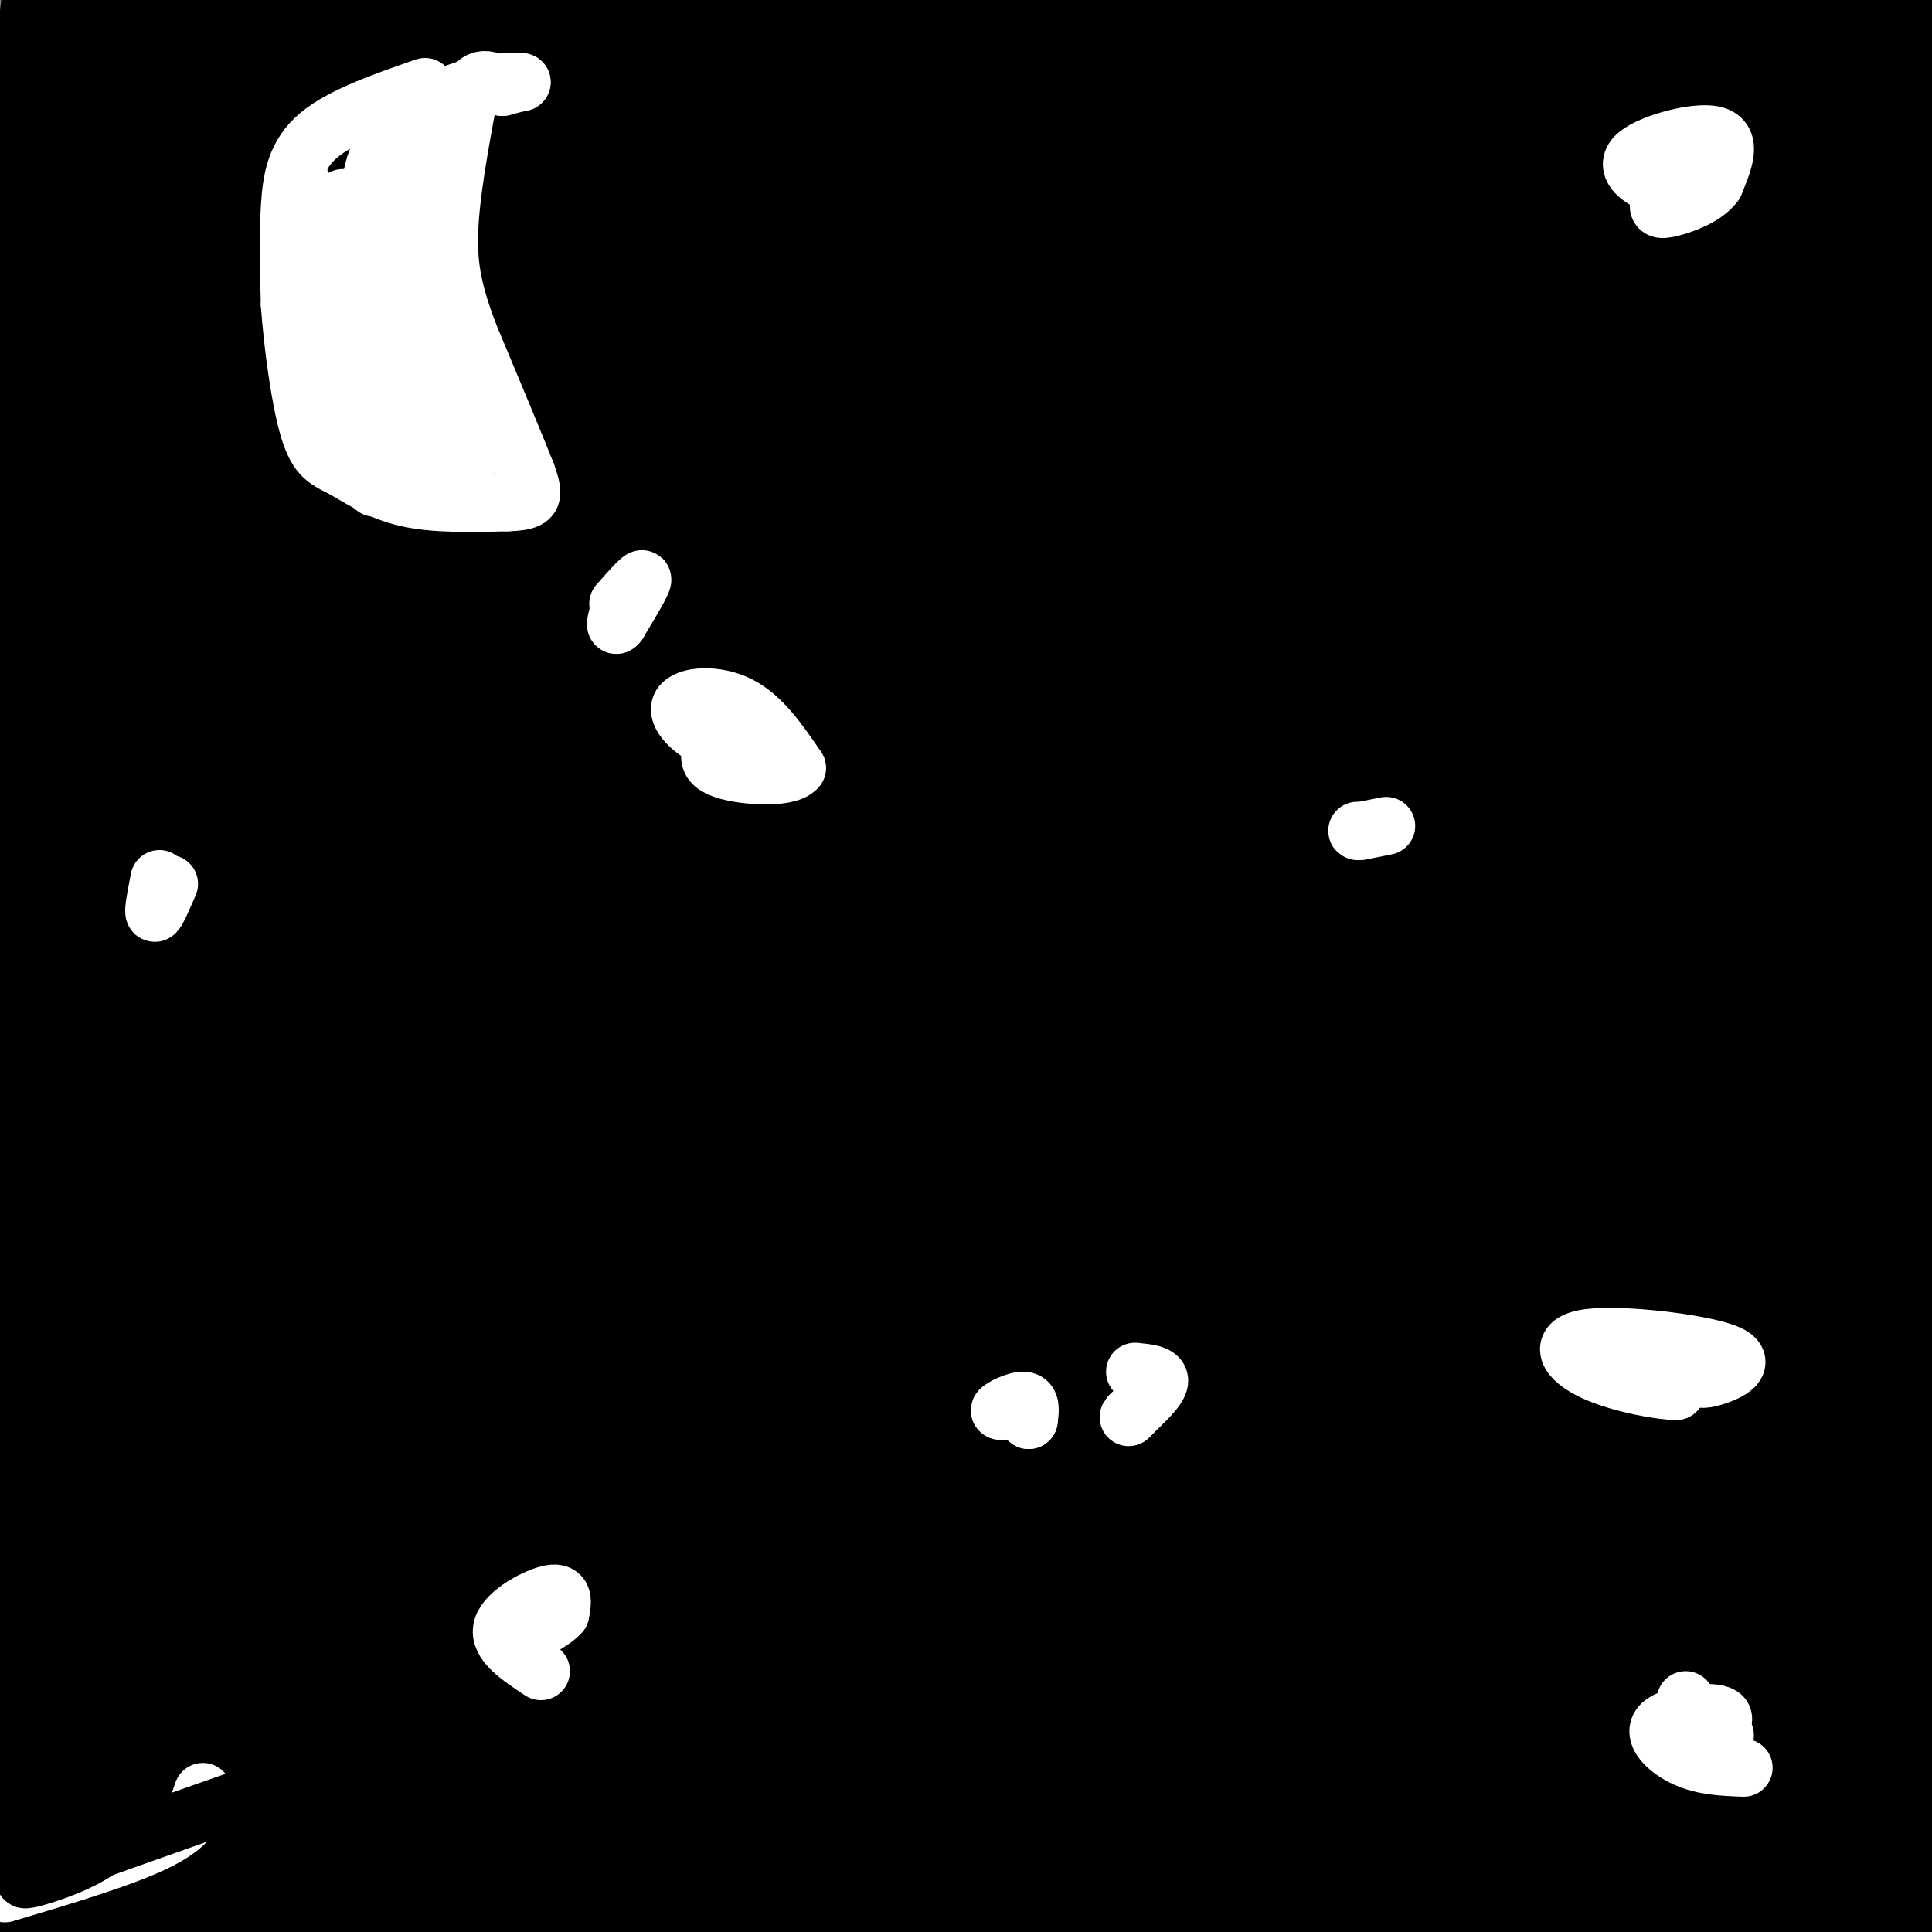 <svg viewBox='0 0 400 400' version='1.1' xmlns='http://www.w3.org/2000/svg' xmlns:xlink='http://www.w3.org/1999/xlink'><rect x="0" y="0" width="400" height="400" fill="#808080" stroke="none"/><g fill='none' stroke='#000000' stroke-width='28' stroke-linecap='round' stroke-linejoin='round'><path d='M10,187c0.000,0.000 33.000,-1.000 33,-1'/><path d='M43,186c29.167,-0.500 85.583,-1.250 142,-2'/><path d='M185,184c47.667,-1.333 95.833,-3.667 144,-6'/><path d='M329,178c26.933,-2.178 22.267,-4.622 30,-6c7.733,-1.378 27.867,-1.689 48,-2'/><path d='M391,3c1.422,4.200 2.844,8.400 4,13c1.156,4.600 2.044,9.600 1,32c-1.044,22.400 -4.022,62.200 -7,102'/><path d='M389,150c5.356,17.378 22.244,9.822 -3,6c-25.244,-3.822 -92.622,-3.911 -160,-4'/><path d='M226,152c-55.333,-1.467 -113.667,-3.133 -146,-2c-32.333,1.133 -38.667,5.067 -45,9'/><path d='M35,159c-19.311,2.111 -45.089,2.889 -33,3c12.089,0.111 62.044,-0.444 112,-1'/><path d='M114,161c45.643,-0.095 103.750,0.167 140,-1c36.250,-1.167 50.643,-3.762 54,-5c3.357,-1.238 -4.321,-1.119 -12,-1'/><path d='M296,154c-46.667,0.000 -157.333,0.500 -268,1'/><path d='M28,155c-49.833,0.167 -40.417,0.083 -31,0'/><path d='M-1,155c2.917,-0.917 5.833,-1.833 8,-4c2.167,-2.167 3.583,-5.583 5,-9'/><path d='M12,142c0.107,-4.190 -2.125,-10.167 2,-28c4.125,-17.833 14.607,-47.524 19,-63c4.393,-15.476 2.696,-16.738 1,-18'/><path d='M34,33c-0.021,-3.936 -0.573,-4.777 -2,-9c-1.427,-4.223 -3.730,-11.829 -8,-9c-4.270,2.829 -10.506,16.094 -14,28c-3.494,11.906 -4.247,22.453 -5,33'/><path d='M5,76c0.833,-8.000 5.417,-44.500 10,-81'/><path d='M15,3c-1.833,44.917 -3.667,89.833 -3,89c0.667,-0.833 3.833,-47.417 7,-94'/><path d='M20,6c-2.286,16.167 -4.571,32.333 -7,39c-2.429,6.667 -5.000,3.833 -7,17c-2.000,13.167 -3.429,42.333 -4,53c-0.571,10.667 -0.286,2.833 0,-5'/><path d='M2,110c1.844,-7.804 6.453,-24.813 7,-39c0.547,-14.187 -2.968,-25.550 -1,-36c1.968,-10.450 9.419,-19.986 15,-26c5.581,-6.014 9.290,-8.507 13,-11'/><path d='M90,0c8.267,1.689 16.533,3.378 30,5c13.467,1.622 32.133,3.178 68,3c35.867,-0.178 88.933,-2.089 142,-4'/><path d='M330,4c36.500,-0.500 56.750,0.250 77,1'/><path d='M405,9c-3.016,1.349 -6.032,2.699 -11,4c-4.968,1.301 -11.888,2.555 -37,2c-25.112,-0.555 -68.415,-2.919 -118,-3c-49.585,-0.081 -105.453,2.120 -140,2c-34.547,-0.120 -47.774,-2.560 -61,-5'/><path d='M38,9c-12.233,-1.056 -12.317,-1.194 -10,0c2.317,1.194 7.033,3.722 10,7c2.967,3.278 4.183,7.306 5,18c0.817,10.694 1.233,28.056 0,41c-1.233,12.944 -4.117,21.472 -7,30'/><path d='M36,105c-3.369,8.690 -8.292,15.417 -10,9c-1.708,-6.417 -0.202,-25.976 2,-40c2.202,-14.024 5.101,-22.512 8,-31'/><path d='M40,46c-10.833,38.917 -21.667,77.833 -29,101c-7.333,23.167 -11.167,30.583 -15,38'/><path d='M5,127c16.060,-26.899 32.119,-53.798 39,-57c6.881,-3.202 4.583,17.292 3,66c-1.583,48.708 -2.452,125.631 -5,181c-2.548,55.369 -6.774,89.185 -11,123'/><path d='M31,385c7.978,-38.600 15.956,-77.200 17,-81c1.044,-3.800 -4.844,27.200 -12,50c-7.156,22.800 -15.578,37.400 -24,52'/><path d='M1,393c-0.178,-14.667 -0.356,-29.333 5,-65c5.356,-35.667 16.244,-92.333 14,-98c-2.244,-5.667 -17.622,39.667 -33,85'/><path d='M5,225c2.596,-32.535 5.192,-65.069 6,-19c0.808,46.069 -0.173,170.742 0,181c0.173,10.258 1.500,-93.900 5,-149c3.500,-55.100 9.173,-61.142 9,-50c-0.173,11.142 -6.192,39.469 -12,62c-5.808,22.531 -11.404,39.265 -17,56'/><path d='M4,263c15.344,-37.424 30.687,-74.848 38,-91c7.313,-16.152 6.594,-11.032 -2,25c-8.594,36.032 -25.064,102.975 -25,108c0.064,5.025 16.661,-51.869 24,-87c7.339,-35.131 5.421,-48.499 4,-40c-1.421,8.499 -2.344,38.865 -3,52c-0.656,13.135 -1.045,9.039 2,10c3.045,0.961 9.522,6.981 16,13'/><path d='M58,253c0.292,2.491 -6.976,2.218 17,4c23.976,1.782 79.198,5.617 111,7c31.802,1.383 40.183,0.312 35,-2c-5.183,-2.312 -23.930,-5.865 -54,-8c-30.070,-2.135 -71.462,-2.851 -72,-1c-0.538,1.851 39.778,6.267 80,7c40.222,0.733 80.349,-2.219 69,-1c-11.349,1.219 -74.175,6.610 -137,12'/><path d='M107,271c-7.139,3.285 43.512,5.496 73,5c29.488,-0.496 37.813,-3.701 71,-4c33.187,-0.299 91.235,2.307 26,4c-65.235,1.693 -253.754,2.475 -253,1c0.754,-1.475 190.780,-5.205 248,-4c57.220,1.205 -18.366,7.344 -68,11c-49.634,3.656 -73.317,4.828 -97,6'/><path d='M107,290c-39.670,2.621 -90.344,6.174 -45,4c45.344,-2.174 186.705,-10.074 181,-5c-5.705,5.074 -158.478,23.123 -170,28c-11.522,4.877 118.206,-3.418 157,-2c38.794,1.418 -13.344,12.548 -53,22c-39.656,9.452 -66.828,17.226 -94,25'/><path d='M83,362c1.361,4.826 51.765,4.392 69,-8c17.235,-12.392 1.301,-36.741 -8,-47c-9.301,-10.259 -11.970,-6.429 11,-9c22.970,-2.571 71.580,-11.542 39,-4c-32.580,7.542 -146.351,31.599 -151,33c-4.649,1.401 99.825,-19.854 172,-30c72.175,-10.146 112.050,-9.185 62,-3c-50.050,6.185 -190.025,17.592 -330,29'/><path d='M65,320c62.608,-2.841 125.216,-5.681 158,-6c32.784,-0.319 35.743,1.885 36,4c0.257,2.115 -2.187,4.143 -3,6c-0.813,1.857 0.006,3.545 -14,7c-14.006,3.455 -42.837,8.679 -59,16c-16.163,7.321 -19.659,16.740 -23,10c-3.341,-6.740 -6.526,-29.640 -10,-38c-3.474,-8.360 -7.237,-2.180 -11,4'/><path d='M139,323c-15.656,10.741 -49.296,35.593 -74,56c-24.704,20.407 -40.473,36.369 -39,21c1.473,-15.369 20.189,-62.068 28,-74c7.811,-11.932 4.718,10.903 1,28c-3.718,17.097 -8.062,28.456 -8,29c0.062,0.544 4.531,-9.728 9,-20'/><path d='M56,363c6.357,-10.597 17.749,-27.090 15,-21c-2.749,6.090 -19.640,34.765 -26,42c-6.360,7.235 -2.189,-6.968 0,-15c2.189,-8.032 2.397,-9.893 3,-14c0.603,-4.107 1.601,-10.459 5,-4c3.399,6.459 9.200,25.730 15,45'/><path d='M68,396c5.429,8.690 11.500,7.917 62,5c50.500,-2.917 145.429,-7.976 147,-10c1.571,-2.024 -90.214,-1.012 -182,0'/><path d='M95,391c-43.762,0.083 -62.167,0.292 -34,0c28.167,-0.292 102.905,-1.083 172,0c69.095,1.083 132.548,4.042 196,7'/><path d='M380,384c-49.111,-0.244 -98.222,-0.489 -105,-3c-6.778,-2.511 28.778,-7.289 59,-9c30.222,-1.711 55.111,-0.356 80,1'/><path d='M397,385c-16.042,2.089 -32.083,4.179 -39,3c-6.917,-1.179 -4.708,-5.625 3,-17c7.708,-11.375 20.917,-29.679 27,-46c6.083,-16.321 5.042,-30.661 4,-45'/><path d='M392,280c-0.800,-18.778 -4.800,-43.222 -5,-92c-0.200,-48.778 3.400,-121.889 7,-195'/><path d='M391,10c-3.833,122.750 -7.667,245.500 -13,313c-5.333,67.500 -12.167,79.750 -19,92'/><path d='M358,400c10.155,-35.036 20.310,-70.071 25,-109c4.690,-38.929 3.917,-81.750 4,-56c0.083,25.750 1.024,120.071 1,146c-0.024,25.929 -1.012,-16.536 -2,-59'/><path d='M386,322c-0.117,-7.608 0.591,2.872 -1,10c-1.591,7.128 -5.480,10.904 -12,15c-6.520,4.096 -15.673,8.512 -24,12c-8.327,3.488 -15.830,6.048 -36,3c-20.170,-3.048 -53.007,-11.705 -103,-9c-49.993,2.705 -117.141,16.773 -117,22c0.141,5.227 67.570,1.614 135,-2'/><path d='M228,373c23.677,-0.307 15.369,-0.076 6,0c-9.369,0.076 -19.801,-0.003 -47,2c-27.199,2.003 -71.167,6.086 -39,8c32.167,1.914 140.467,1.657 186,3c45.533,1.343 28.297,4.285 -47,2c-75.297,-2.285 -208.656,-9.796 -255,-13c-46.344,-3.204 -5.672,-2.102 35,-1'/><path d='M67,374c27.507,-1.785 78.775,-5.746 128,-6c49.225,-0.254 96.407,3.201 105,0c8.593,-3.201 -21.402,-13.057 -83,-20c-61.598,-6.943 -154.799,-10.971 -248,-15'/><path d='M2,333c160.524,1.887 321.048,3.774 293,11c-28.048,7.226 -244.667,19.792 -284,24c-39.333,4.208 98.619,0.060 194,-4c95.381,-4.060 148.190,-8.030 201,-12'/><path d='M311,349c-42.749,4.485 -85.497,8.971 -126,12c-40.503,3.029 -78.759,4.602 -37,0c41.759,-4.602 163.534,-15.378 179,-21c15.466,-5.622 -75.375,-6.090 -110,-6c-34.625,0.090 -13.033,0.738 0,-6c13.033,-6.738 17.506,-20.864 19,-33c1.494,-12.136 0.009,-22.284 0,-27c-0.009,-4.716 1.459,-4.000 -7,-10c-8.459,-6.000 -26.845,-18.714 -36,-28c-9.155,-9.286 -9.077,-15.143 -9,-21'/><path d='M184,209c-1.513,-20.580 -0.794,-61.531 -5,-70c-4.206,-8.469 -13.336,15.543 -22,29c-8.664,13.457 -16.862,16.360 -26,22c-9.138,5.640 -19.215,14.018 -28,18c-8.785,3.982 -16.277,3.567 -21,8c-4.723,4.433 -6.678,13.714 -3,-9c3.678,-22.714 12.990,-77.423 15,-92c2.010,-14.577 -3.283,10.978 -8,26c-4.717,15.022 -8.859,19.511 -13,24'/><path d='M73,165c0.911,-10.044 9.689,-47.156 14,-80c4.311,-32.844 4.156,-61.422 4,-90'/><path d='M85,4c-9.250,20.333 -18.500,40.667 -33,65c-14.500,24.333 -34.250,52.667 -54,81'/><path d='M2,110c10.083,-46.095 20.167,-92.190 24,-68c3.833,24.190 1.417,118.667 0,130c-1.417,11.333 -1.833,-60.476 -1,-85c0.833,-24.524 2.917,-1.762 5,21'/><path d='M30,108c-0.668,19.083 -4.839,56.290 2,30c6.839,-26.290 24.687,-116.078 24,-133c-0.687,-16.922 -19.911,39.022 -25,56c-5.089,16.978 3.955,-5.011 13,-27'/><path d='M44,34c5.056,-7.128 11.196,-11.447 14,-10c2.804,1.447 2.272,8.661 0,19c-2.272,10.339 -6.283,23.803 -9,32c-2.717,8.197 -4.138,11.128 -8,15c-3.862,3.872 -10.164,8.686 -12,8c-1.836,-0.686 0.794,-6.872 2,-10c1.206,-3.128 0.989,-3.196 7,-7c6.011,-3.804 18.249,-11.343 31,-17c12.751,-5.657 26.013,-9.433 49,-14c22.987,-4.567 55.697,-9.925 60,-10c4.303,-0.075 -19.803,5.134 -51,9c-31.197,3.866 -69.485,6.390 -83,7c-13.515,0.610 -2.258,-0.695 9,-2'/><path d='M53,54c4.214,-1.390 10.248,-3.866 21,-4c10.752,-0.134 26.223,2.074 34,2c7.777,-0.074 7.861,-2.429 1,3c-6.861,5.429 -20.667,18.641 -25,24c-4.333,5.359 0.808,2.864 -1,3c-1.808,0.136 -10.566,2.904 6,3c16.566,0.096 58.454,-2.478 80,-4c21.546,-1.522 22.748,-1.990 34,-7c11.252,-5.010 32.554,-14.561 39,-19c6.446,-4.439 -1.963,-3.767 -11,-5c-9.037,-1.233 -18.701,-4.372 -55,1c-36.299,5.372 -99.234,19.254 -100,22c-0.766,2.746 60.638,-5.644 113,-9c52.362,-3.356 95.681,-1.678 139,0'/><path d='M328,64c37.833,-0.333 62.917,-1.167 88,-2'/><path d='M391,66c-35.678,3.208 -71.356,6.417 -144,10c-72.644,3.583 -182.253,7.541 -211,6c-28.747,-1.541 23.369,-8.579 83,-17c59.631,-8.421 126.776,-18.224 152,-22c25.224,-3.776 8.526,-1.525 -4,0c-12.526,1.525 -20.879,2.323 -38,6c-17.121,3.677 -43.010,10.232 -50,14c-6.990,3.768 4.920,4.747 51,-2c46.080,-6.747 126.331,-21.221 140,-19c13.669,2.221 -39.243,21.136 -77,32c-37.757,10.864 -60.359,13.675 -40,11c20.359,-2.675 83.680,-10.838 147,-19'/><path d='M400,66c26.833,-3.167 20.417,-1.583 14,0'/><path d='M398,85c-21.356,15.178 -42.711,30.356 -41,29c1.711,-1.356 26.489,-19.244 40,-28c13.511,-8.756 15.756,-8.378 18,-8'/><path d='M385,171c0.000,0.000 -116.000,236.000 -116,236'/><path d='M278,399c10.159,-21.655 20.319,-43.309 24,-52c3.681,-8.691 0.884,-4.417 19,-31c18.116,-26.583 57.144,-84.022 71,-100c13.856,-15.978 2.541,9.504 -7,31c-9.541,21.496 -17.306,39.007 -28,60c-10.694,20.993 -24.316,45.469 -35,63c-10.684,17.531 -18.429,28.117 -21,27c-2.571,-1.117 0.033,-13.939 2,-25c1.967,-11.061 3.299,-20.363 18,-57c14.701,-36.637 42.772,-100.611 64,-144c21.228,-43.389 35.614,-66.195 50,-89'/><path d='M366,186c0.000,0.000 -139.000,227.000 -139,227'/><path d='M268,387c18.680,-24.818 37.361,-49.636 36,-50c-1.361,-0.364 -22.762,23.726 -34,33c-11.238,9.274 -12.311,3.733 -13,2c-0.689,-1.733 -0.993,0.341 2,-10c2.993,-10.341 9.284,-33.097 45,-62c35.716,-28.903 100.858,-63.951 166,-99'/><path d='M380,208c-27.439,8.293 -54.878,16.586 -70,20c-15.122,3.414 -17.926,1.948 7,-7c24.926,-8.948 77.584,-25.380 49,-17c-28.584,8.380 -138.408,41.571 -187,57c-48.592,15.429 -35.951,13.096 -24,14c11.951,0.904 23.214,5.047 60,3c36.786,-2.047 99.096,-10.282 117,-12c17.904,-1.718 -8.599,3.081 -12,6c-3.401,2.919 16.299,3.960 36,5'/><path d='M356,277c5.463,4.192 1.121,12.172 -1,17c-2.121,4.828 -2.021,6.504 4,5c6.021,-1.504 17.965,-6.187 20,-1c2.035,5.187 -5.837,20.243 -22,26c-16.163,5.757 -40.618,2.216 -53,0c-12.382,-2.216 -12.691,-3.108 -13,-4'/><path d='M291,320c-3.067,-1.697 -4.234,-3.939 -5,-9c-0.766,-5.061 -1.130,-12.942 0,-16c1.130,-3.058 3.753,-1.295 5,-2c1.247,-0.705 1.118,-3.880 0,-8c-1.118,-4.120 -3.224,-9.186 -6,-8c-2.776,1.186 -6.222,8.625 -7,14c-0.778,5.375 1.111,8.688 3,12'/><path d='M281,303c1.744,3.444 4.603,6.056 5,8c0.397,1.944 -1.667,3.222 15,5c16.667,1.778 52.064,4.056 58,5c5.936,0.944 -17.590,0.556 -26,1c-8.410,0.444 -1.705,1.722 5,3'/><path d='M338,325c6.031,0.556 18.607,0.448 21,1c2.393,0.552 -5.397,1.766 -23,1c-17.603,-0.766 -45.020,-3.512 -51,-6c-5.980,-2.488 9.478,-4.716 22,-6c12.522,-1.284 22.109,-1.622 26,-1c3.891,0.622 2.086,2.206 -1,3c-3.086,0.794 -7.453,0.798 -13,0c-5.547,-0.798 -12.273,-2.399 -19,-4'/><path d='M300,313c-7.650,-3.638 -17.275,-10.734 -28,-15c-10.725,-4.266 -22.549,-5.701 -30,-25c-7.451,-19.299 -10.528,-56.462 -20,-73c-9.472,-16.538 -25.338,-12.452 -34,-11c-8.662,1.452 -10.120,0.271 -29,2c-18.880,1.729 -55.183,6.366 -31,9c24.183,2.634 108.853,3.263 154,5c45.147,1.737 50.770,4.583 51,7c0.230,2.417 -4.934,4.405 -29,7c-24.066,2.595 -67.033,5.798 -110,9'/><path d='M194,228c17.500,2.833 116.250,5.417 215,8'/><path d='M403,237c-114.159,3.578 -228.318,7.156 -237,6c-8.682,-1.156 88.113,-7.047 150,-10c61.887,-2.953 88.868,-2.968 21,0c-67.868,2.968 -230.583,8.919 -240,9c-9.417,0.081 134.465,-5.709 169,-5c34.535,0.709 -40.276,7.917 -63,11c-22.724,3.083 6.638,2.042 36,1'/><path d='M239,249c31.342,1.825 91.696,5.889 112,7c20.304,1.111 0.558,-0.730 -23,1c-23.558,1.730 -50.929,7.030 -35,9c15.929,1.970 75.156,0.611 41,-6c-34.156,-6.611 -161.696,-18.472 -219,-25c-57.304,-6.528 -44.373,-7.722 -44,-11c0.373,-3.278 -11.814,-8.639 -24,-14'/><path d='M47,210c-12.667,-5.667 -32.333,-12.833 -52,-20'/><path d='M6,185c34.404,6.863 68.809,13.726 88,20c19.191,6.274 23.169,11.961 22,16c-1.169,4.039 -7.483,6.432 -14,7c-6.517,0.568 -13.236,-0.689 -17,-1c-3.764,-0.311 -4.572,0.325 -4,-1c0.572,-1.325 2.525,-4.611 7,-8c4.475,-3.389 11.474,-6.882 24,-9c12.526,-2.118 30.580,-2.860 40,-2c9.420,0.860 10.205,3.323 9,6c-1.205,2.677 -4.401,5.567 -9,8c-4.599,2.433 -10.600,4.409 -19,4c-8.400,-0.409 -19.200,-3.205 -30,-6'/><path d='M103,219c-2.437,-3.256 6.470,-8.397 35,-10c28.530,-1.603 76.683,0.331 95,2c18.317,1.669 6.798,3.074 -4,6c-10.798,2.926 -20.874,7.374 -35,10c-14.126,2.626 -32.303,3.429 -49,5c-16.697,1.571 -31.916,3.908 -58,4c-26.084,0.092 -63.033,-2.063 -77,-4c-13.967,-1.937 -4.952,-3.657 12,-9c16.952,-5.343 41.839,-14.308 63,-20c21.161,-5.692 38.595,-8.111 71,-9c32.405,-0.889 79.783,-0.249 98,1c18.217,1.249 7.275,3.108 -5,5c-12.275,1.892 -25.882,3.817 -31,6c-5.118,2.183 -1.748,4.624 -42,3c-40.252,-1.624 -124.126,-7.312 -208,-13'/><path d='M30,143c105.667,-19.250 211.333,-38.500 204,-48c-7.333,-9.500 -127.667,-9.250 -248,-9'/><path d='M90,35c95.500,-5.000 191.000,-10.000 252,-12c61.000,-2.000 87.500,-1.000 114,0'/><path d='M385,40c-95.534,18.031 -191.069,36.061 -242,45c-50.931,8.939 -57.259,8.785 -67,9c-9.741,0.215 -22.895,0.797 5,0c27.895,-0.797 96.839,-2.973 157,-10c60.161,-7.027 111.538,-18.904 133,-24c21.462,-5.096 13.009,-3.410 -13,-5c-26.009,-1.590 -69.574,-6.454 -135,-7c-65.426,-0.546 -152.713,3.227 -240,7'/><path d='M60,64c0.000,0.000 372.000,0.000 372,0'/><path d='M376,83c-46.583,10.060 -93.167,20.119 -151,34c-57.833,13.881 -126.917,31.583 -166,45c-39.083,13.417 -48.167,22.548 -54,29c-5.833,6.452 -8.417,10.226 -11,14'/><path d='M23,235c11.833,4.411 23.667,8.821 50,13c26.333,4.179 67.167,8.125 113,11c45.833,2.875 96.667,4.679 145,4c48.333,-0.679 94.167,-3.839 140,-7'/><path d='M398,228c-64.787,-3.870 -129.574,-7.740 -197,-8c-67.426,-0.260 -137.491,3.091 -135,0c2.491,-3.091 77.540,-12.625 137,-26c59.460,-13.375 103.333,-30.592 121,-38c17.667,-7.408 9.127,-5.006 6,-5c-3.127,0.006 -0.842,-2.383 -5,-5c-4.158,-2.617 -14.759,-5.462 -79,-4c-64.241,1.462 -182.120,7.231 -300,13'/><path d='M95,150c74.083,-6.917 148.167,-13.833 202,-20c53.833,-6.167 87.417,-11.583 121,-17'/><path d='M390,119c-28.871,4.159 -57.741,8.318 -90,15c-32.259,6.682 -67.906,15.886 -84,20c-16.094,4.114 -12.634,3.139 -11,6c1.634,2.861 1.443,9.560 1,10c-0.443,0.440 -1.139,-5.377 18,-22c19.139,-16.623 58.114,-44.052 46,-33c-12.114,11.052 -75.318,60.586 -97,74c-21.682,13.414 -1.841,-9.293 18,-32'/><path d='M191,157c7.301,-13.797 16.553,-32.291 49,-61c32.447,-28.709 88.088,-67.634 111,-84c22.912,-16.366 13.094,-10.173 -2,9c-15.094,19.173 -35.466,51.324 -62,79c-26.534,27.676 -59.230,50.875 -82,66c-22.770,15.125 -35.612,22.174 -38,19c-2.388,-3.174 5.680,-16.572 14,-32c8.320,-15.428 16.894,-32.884 33,-53c16.106,-20.116 39.745,-42.890 62,-61c22.255,-18.110 43.128,-31.555 64,-45'/><path d='M352,4c1.185,16.161 2.369,32.321 4,41c1.631,8.679 3.708,9.875 6,14c2.292,4.125 4.798,11.179 14,19c9.202,7.821 25.101,16.411 41,25'/><path d='M371,119c-95.683,4.078 -191.365,8.156 -225,11c-33.635,2.844 -5.222,4.453 29,-6c34.222,-10.453 74.252,-32.968 89,-39c14.748,-6.032 4.214,4.419 -4,17c-8.214,12.581 -14.107,27.290 -20,42'/><path d='M240,144c1.616,1.532 15.657,-15.637 34,-30c18.343,-14.363 40.988,-25.921 49,-21c8.012,4.921 1.392,26.322 -3,39c-4.392,12.678 -6.555,16.633 -9,21c-2.445,4.367 -5.172,9.148 -12,13c-6.828,3.852 -17.758,6.777 -21,5c-3.242,-1.777 1.203,-8.255 5,-12c3.797,-3.745 6.946,-4.756 14,-6c7.054,-1.244 18.015,-2.719 28,-2c9.985,0.719 18.996,3.634 25,9c6.004,5.366 9.002,13.183 12,21'/><path d='M362,181c2.250,6.339 1.876,11.687 0,19c-1.876,7.313 -5.254,16.590 -8,21c-2.746,4.410 -4.860,3.952 -8,5c-3.140,1.048 -7.308,3.601 -11,0c-3.692,-3.601 -6.909,-13.357 -8,-20c-1.091,-6.643 -0.055,-10.172 1,-13c1.055,-2.828 2.130,-4.954 5,-8c2.870,-3.046 7.534,-7.013 24,-9c16.466,-1.987 44.733,-1.993 73,-2'/><path d='M372,219c-16.922,-4.317 -33.844,-8.633 -44,-12c-10.156,-3.367 -13.547,-5.783 -17,-10c-3.453,-4.217 -6.970,-10.235 -9,-14c-2.030,-3.765 -2.575,-5.277 2,-10c4.575,-4.723 14.270,-12.656 19,-17c4.730,-4.344 4.494,-5.098 18,-8c13.506,-2.902 40.753,-7.951 68,-13'/><path d='M404,136c-43.281,1.372 -86.561,2.743 -103,-4c-16.439,-6.743 -6.035,-21.601 -1,-30c5.035,-8.399 4.702,-10.338 7,-11c2.298,-0.662 7.228,-0.046 10,-2c2.772,-1.954 3.386,-6.477 4,-11'/><path d='M321,78c1.285,-5.007 2.498,-12.026 5,-15c2.502,-2.974 6.295,-1.903 11,1c4.705,2.903 10.323,7.640 15,14c4.677,6.360 8.413,14.345 10,20c1.587,5.655 1.023,8.980 0,11c-1.023,2.020 -2.506,2.736 -5,5c-2.494,2.264 -5.998,6.075 -11,8c-5.002,1.925 -11.501,1.962 -18,2'/><path d='M328,124c-4.345,-2.298 -6.208,-9.042 -8,-18c-1.792,-8.958 -3.512,-20.131 -2,-41c1.512,-20.869 6.256,-51.435 11,-82'/><path d='M327,15c1.604,5.333 3.209,10.666 -13,55c-16.209,44.334 -50.231,127.670 -49,141c1.231,13.330 37.714,-43.345 54,-66c16.286,-22.655 12.376,-11.289 13,-10c0.624,1.289 5.783,-7.499 4,12c-1.783,19.499 -10.510,67.285 -2,59c8.510,-8.285 34.255,-72.643 60,-137'/><path d='M394,69c6.682,-12.848 -6.615,23.531 -15,43c-8.385,19.469 -11.860,22.026 -14,22c-2.140,-0.026 -2.945,-2.636 -3,0c-0.055,2.636 0.638,10.518 -4,-11c-4.638,-21.518 -14.608,-72.436 -18,-83c-3.392,-10.564 -0.204,19.227 2,34c2.204,14.773 3.426,14.527 7,13c3.574,-1.527 9.501,-4.334 13,-7c3.499,-2.666 4.571,-5.190 4,-7c-0.571,-1.810 -2.786,-2.905 -5,-4'/><path d='M361,69c-4.708,-1.524 -13.977,-3.332 -16,-5c-2.023,-1.668 3.202,-3.194 -33,-1c-36.202,2.194 -113.830,8.110 -134,12c-20.170,3.890 17.119,5.754 40,8c22.881,2.246 31.352,4.874 -10,0c-41.352,-4.874 -132.529,-17.250 -165,-22c-32.471,-4.750 -6.235,-1.875 20,1'/><path d='M63,62c28.679,2.976 90.375,9.917 98,9c7.625,-0.917 -38.821,-9.690 -78,-14c-39.179,-4.310 -71.089,-4.155 -103,-4'/><path d='M7,49c27.536,-1.746 55.072,-3.493 115,-2c59.928,1.493 152.248,6.225 169,7c16.752,0.775 -42.064,-2.407 -113,-6c-70.936,-3.593 -153.991,-7.598 -129,2c24.991,9.598 158.029,32.800 215,43c56.971,10.200 37.877,7.400 25,8c-12.877,0.600 -19.536,4.600 -18,7c1.536,2.400 11.268,3.200 21,4'/><path d='M292,112c30.495,3.524 96.232,10.334 102,12c5.768,1.666 -48.433,-1.814 -89,-2c-40.567,-0.186 -67.500,2.920 -59,3c8.500,0.080 52.433,-2.865 41,-5c-11.433,-2.135 -78.232,-3.459 -138,-8c-59.768,-4.541 -112.505,-12.297 -123,-17c-10.495,-4.703 21.253,-6.351 53,-8'/><path d='M79,87c36.358,-1.135 100.754,0.027 98,0c-2.754,-0.027 -72.659,-1.243 -90,-2c-17.341,-0.757 17.881,-1.054 41,0c23.119,1.054 34.135,3.458 36,6c1.865,2.542 -5.421,5.223 -23,9c-17.579,3.777 -45.451,8.651 -54,11c-8.549,2.349 2.226,2.175 13,2'/><path d='M100,113c9.815,1.424 27.852,3.982 31,7c3.148,3.018 -8.592,6.494 -25,11c-16.408,4.506 -37.484,10.040 -42,9c-4.516,-1.040 7.526,-8.654 21,-16c13.474,-7.346 28.378,-14.424 32,-12c3.622,2.424 -4.040,14.351 -15,24c-10.960,9.649 -25.220,17.021 -40,22c-14.780,4.979 -30.080,7.565 -41,8c-10.920,0.435 -17.460,-1.283 -24,-3'/><path d='M7,116c7.003,-6.272 14.007,-12.544 22,-18c7.993,-5.456 16.977,-10.095 33,-15c16.023,-4.905 39.085,-10.076 55,-12c15.915,-1.924 24.682,-0.600 29,0c4.318,0.600 4.186,0.476 5,3c0.814,2.524 2.572,7.694 3,14c0.428,6.306 -0.474,13.746 -5,23c-4.526,9.254 -12.674,20.322 -25,29c-12.326,8.678 -28.828,14.966 -36,13c-7.172,-1.966 -5.012,-12.185 -1,-22c4.012,-9.815 9.876,-19.227 5,-17c-4.876,2.227 -20.493,16.092 -35,26c-14.507,9.908 -27.906,15.860 -30,13c-2.094,-2.860 7.116,-14.531 15,-22c7.884,-7.469 14.442,-10.734 21,-14'/><path d='M63,117c8.759,-4.790 20.158,-9.765 18,-5c-2.158,4.765 -17.873,19.269 -31,26c-13.127,6.731 -23.665,5.690 -28,5c-4.335,-0.690 -2.465,-1.029 -1,-6c1.465,-4.971 2.526,-14.574 4,-22c1.474,-7.426 3.362,-12.674 8,-17c4.638,-4.326 12.024,-7.728 16,-7c3.976,0.728 4.540,5.587 6,7c1.460,1.413 3.816,-0.620 4,19c0.184,19.620 -1.805,60.891 0,87c1.805,26.109 7.402,37.054 13,48'/></g>
<g fill='none' stroke='#ffffff' stroke-width='12' stroke-linecap='round' stroke-linejoin='round'><path d='M35,183c-1.333,3.083 -2.667,6.167 -3,6c-0.333,-0.167 0.333,-3.583 1,-7'/><path d='M287,171c0.000,0.000 -5.000,1.000 -5,1'/><path d='M282,172c-1.000,0.167 -1.000,0.083 -1,0'/><path d='M213,291c-3.067,0.733 -6.133,1.467 -6,1c0.133,-0.467 3.467,-2.133 5,-2c1.533,0.133 1.267,2.067 1,4'/><path d='M213,294c-0.167,0.167 -1.083,-1.417 -2,-3'/><path d='M128,125c2.500,-2.833 5.000,-5.667 5,-5c0.000,0.667 -2.500,4.833 -5,9'/><path d='M128,129c-0.833,1.167 -0.417,-0.417 0,-2'/><path d='M235,284c2.583,0.250 5.167,0.500 5,2c-0.167,1.500 -3.083,4.250 -6,7'/><path d='M234,293c-0.833,1.000 0.083,0.000 1,-1'/><path d='M1,392c12.583,-3.750 25.167,-7.500 32,-11c6.833,-3.500 7.917,-6.750 9,-10'/><path d='M112,346c-4.444,-2.933 -8.889,-5.867 -8,-9c0.889,-3.133 7.111,-6.467 10,-7c2.889,-0.533 2.444,1.733 2,4'/><path d='M116,334c-1.333,1.667 -5.667,3.833 -10,6'/><path d='M361,366c-4.125,-0.149 -8.250,-0.298 -12,-2c-3.750,-1.702 -7.125,-4.958 -5,-7c2.125,-2.042 9.750,-2.869 12,-2c2.250,0.869 -0.875,3.435 -4,6'/><path d='M352,361c-0.952,-0.095 -1.333,-3.333 0,-4c1.333,-0.667 4.381,1.238 5,2c0.619,0.762 -1.190,0.381 -3,0'/><path d='M354,359c-1.333,-1.167 -3.167,-4.083 -5,-7'/><path d='M348,39c-1.720,0.077 -3.440,0.155 -6,-1c-2.560,-1.155 -5.958,-3.542 -3,-6c2.958,-2.458 12.274,-4.988 16,-4c3.726,0.988 1.863,5.494 0,10'/><path d='M355,38c-1.834,2.670 -6.419,4.344 -9,5c-2.581,0.656 -3.156,0.292 -2,-2c1.156,-2.292 4.045,-6.512 5,-7c0.955,-0.488 -0.022,2.756 -1,6'/><path d='M344,285c0.000,0.000 3.000,3.000 3,3'/><path d='M347,288c-2.866,0.010 -11.530,-1.464 -17,-4c-5.470,-2.536 -7.744,-6.133 -1,-7c6.744,-0.867 22.508,0.997 28,3c5.492,2.003 0.712,4.144 -2,5c-2.712,0.856 -3.356,0.428 -4,0'/><path d='M351,285c-1.000,-0.167 -1.500,-0.583 -2,-1'/><path d='M158,154c-3.685,0.292 -7.369,0.583 -11,-1c-3.631,-1.583 -7.208,-5.042 -6,-7c1.208,-1.958 7.202,-2.417 12,0c4.798,2.417 8.399,7.708 12,13'/><path d='M165,159c-1.750,2.357 -12.125,1.750 -16,0c-3.875,-1.750 -1.250,-4.643 1,-6c2.250,-1.357 4.125,-1.179 6,-1'/><path d='M88,18c-8.622,3.000 -17.244,6.000 -22,10c-4.756,4.000 -5.644,9.000 -6,15c-0.356,6.000 -0.178,13.000 0,20'/><path d='M60,63c0.622,8.590 2.177,20.065 4,26c1.823,5.935 3.914,6.329 7,8c3.086,1.671 7.167,4.620 13,6c5.833,1.380 13.416,1.190 21,1'/><path d='M105,104c4.422,-0.111 4.978,-0.889 5,-2c0.022,-1.111 -0.489,-2.556 -1,-4'/><path d='M109,98c-2.167,-5.500 -7.083,-17.250 -12,-29'/><path d='M97,69c-2.933,-7.933 -4.267,-13.267 -4,-21c0.267,-7.733 2.133,-17.867 4,-28'/><path d='M97,20c1.833,-5.000 4.417,-3.500 7,-2'/><path d='M104,18c1.833,-0.500 2.917,-0.750 4,-1'/><path d='M108,17c-1.393,-0.190 -6.875,-0.167 -13,2c-6.125,2.167 -12.893,6.476 -16,12c-3.107,5.524 -2.554,12.262 -2,19'/><path d='M77,50c0.800,7.222 3.800,15.778 8,23c4.200,7.222 9.600,13.111 15,19'/><path d='M100,92c-0.511,2.778 -9.289,0.222 -13,-11c-3.711,-11.222 -2.356,-31.111 -1,-51'/><path d='M86,30c-1.489,-5.178 -4.711,7.378 -4,20c0.711,12.622 5.356,25.311 10,38'/><path d='M92,88c1.060,7.571 -1.292,7.500 -3,8c-1.708,0.500 -2.774,1.571 -6,-3c-3.226,-4.571 -8.613,-14.786 -14,-25'/><path d='M69,68c-3.778,-11.044 -6.222,-26.156 -7,-31c-0.778,-4.844 0.111,0.578 1,6'/><path d='M63,43c3.533,14.578 11.867,48.022 14,56c2.133,7.978 -1.933,-9.511 -6,-27'/><path d='M71,72c-1.000,-9.667 -0.500,-20.333 0,-31'/></g>
<g fill='none' stroke='#000000' stroke-width='12' stroke-linecap='round' stroke-linejoin='round'><path d='M57,370c-21.956,7.689 -43.911,15.378 -50,18c-6.089,2.622 3.689,0.178 10,-3c6.311,-3.178 9.156,-7.089 12,-11'/></g>
</svg>
